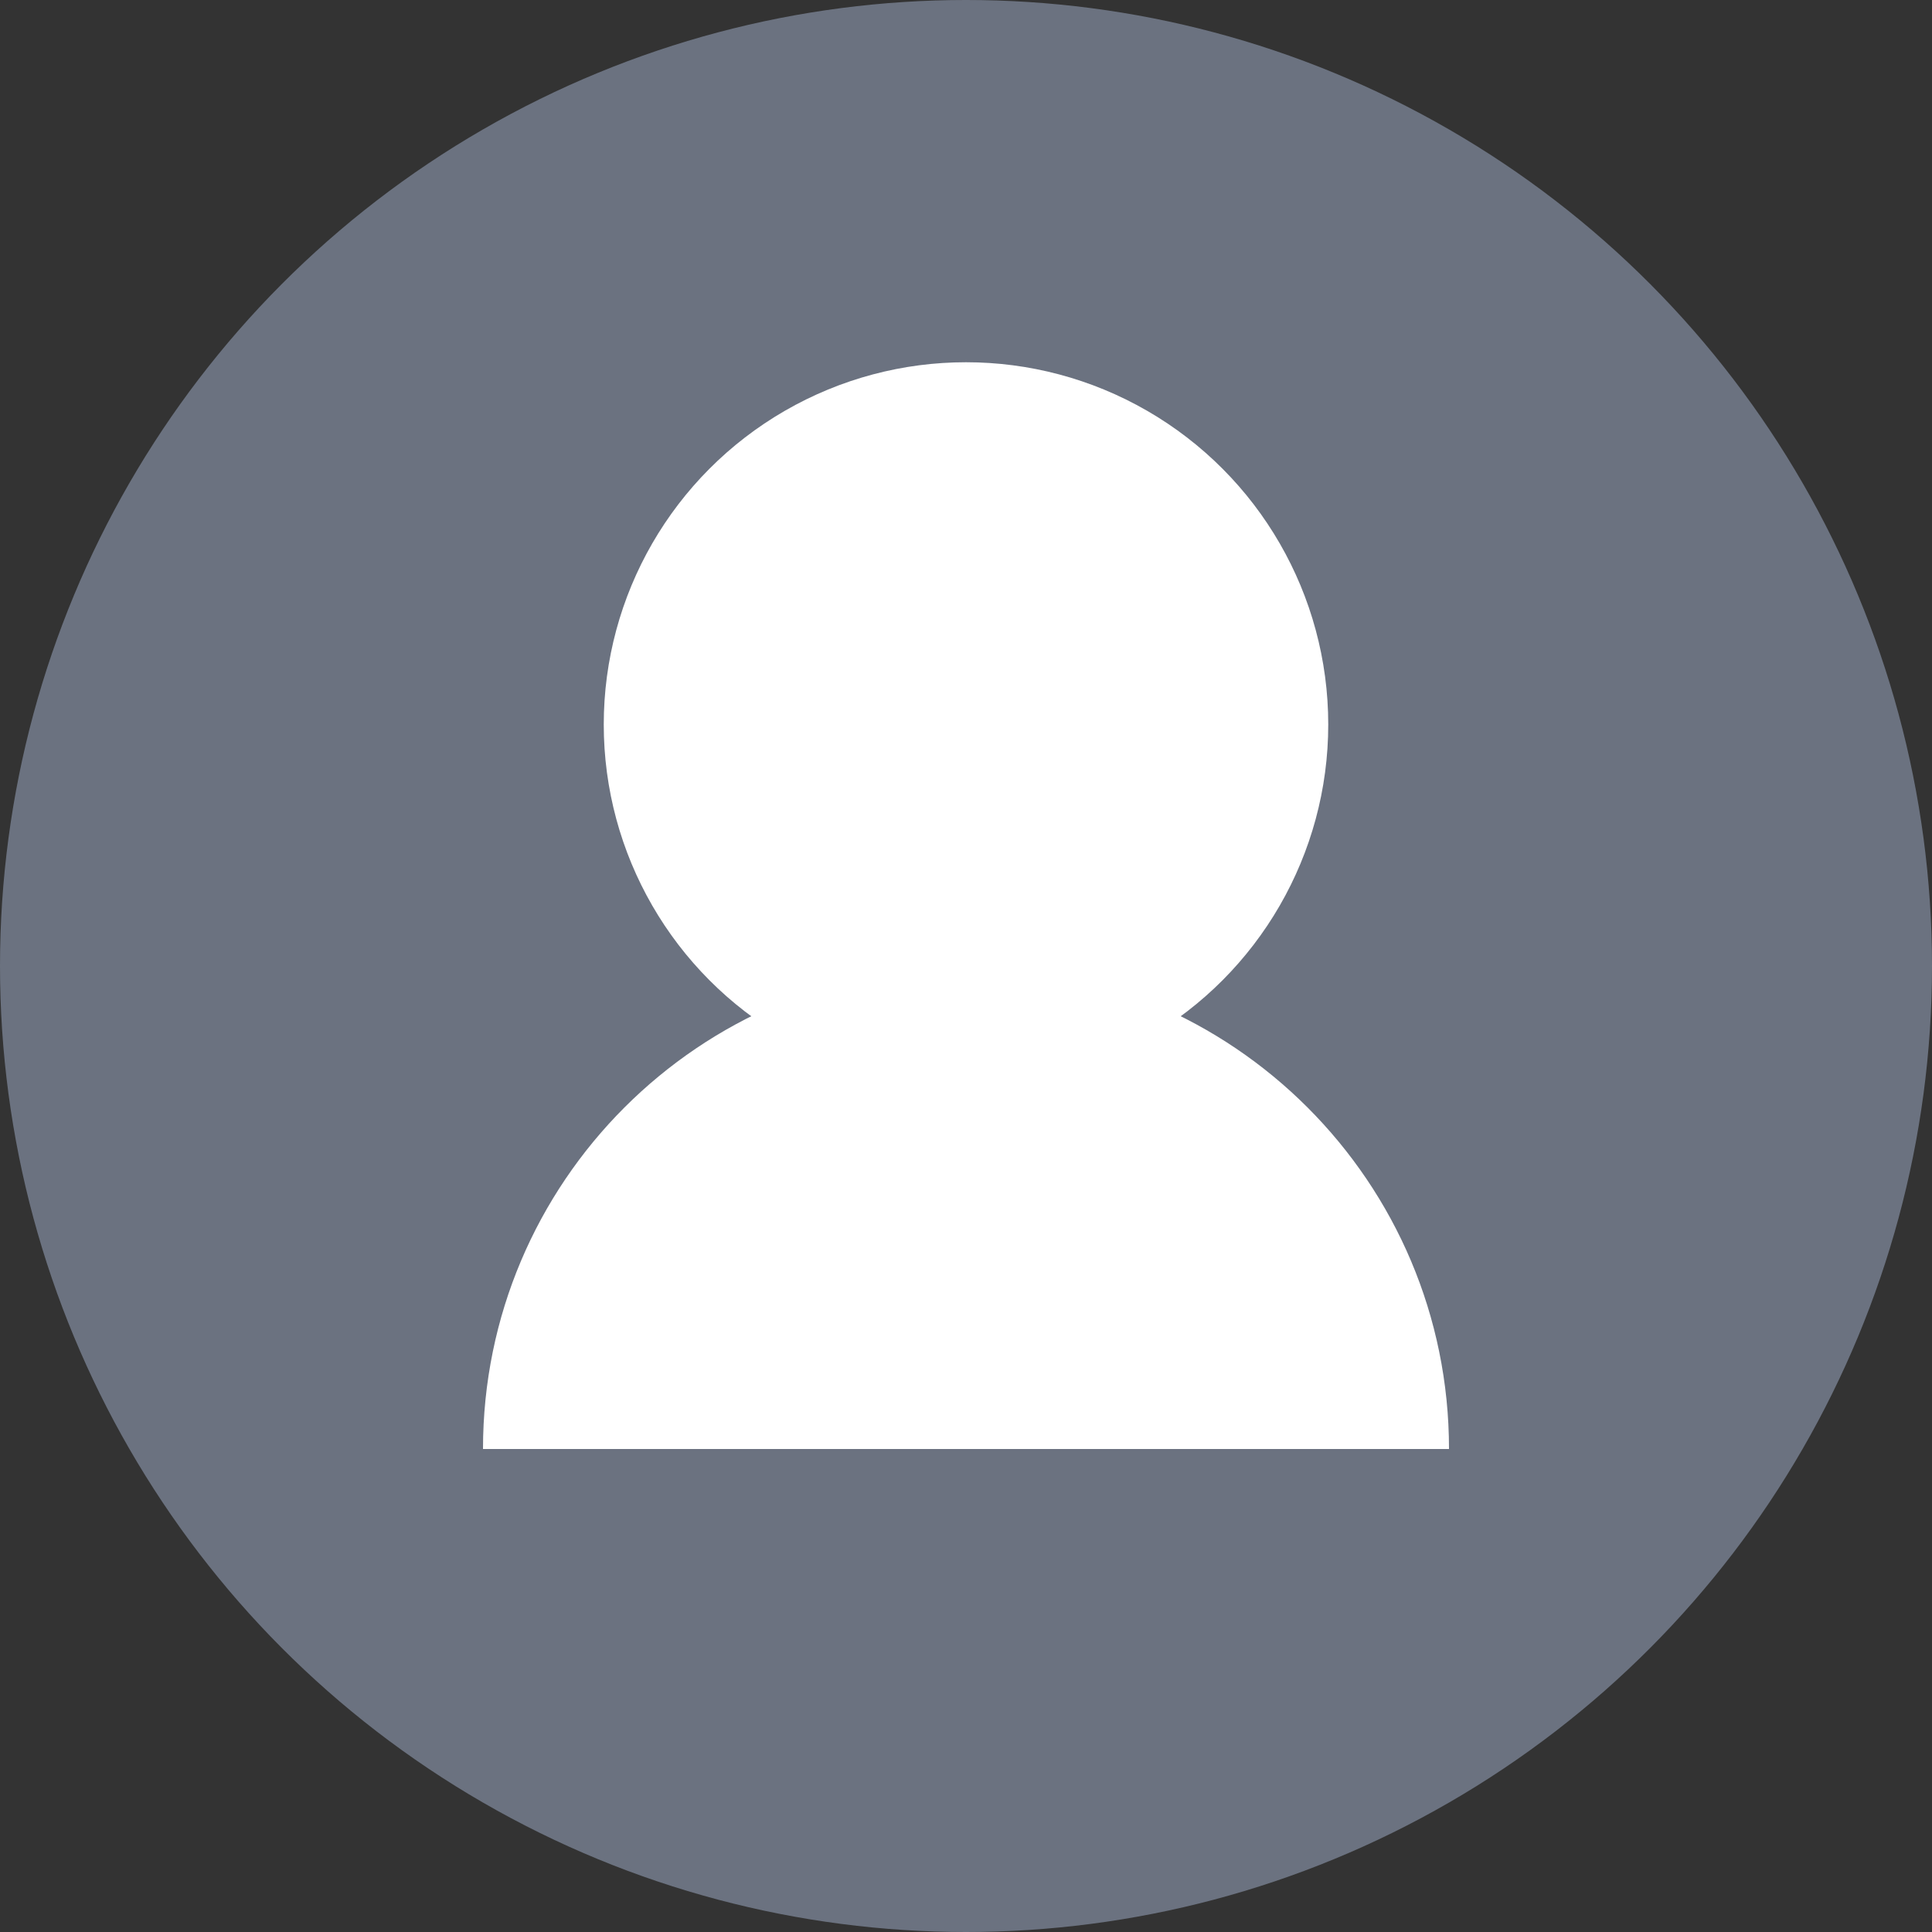 <svg width="64" height="64" viewBox="0 0 64 64" fill="none" xmlns="http://www.w3.org/2000/svg">
  <rect x="0" y="0" width="64" height="64" fill="#333333" stroke="none"/>
  <circle cx="32" cy="32" r="32" fill="#6b7280"/>
  <circle cx="32" cy="24" r="12" fill="white"/>
  <path d="M16 48c0-8.837 7.163-16 16-16s16 7.163 16 16" fill="white"/>
</svg>

